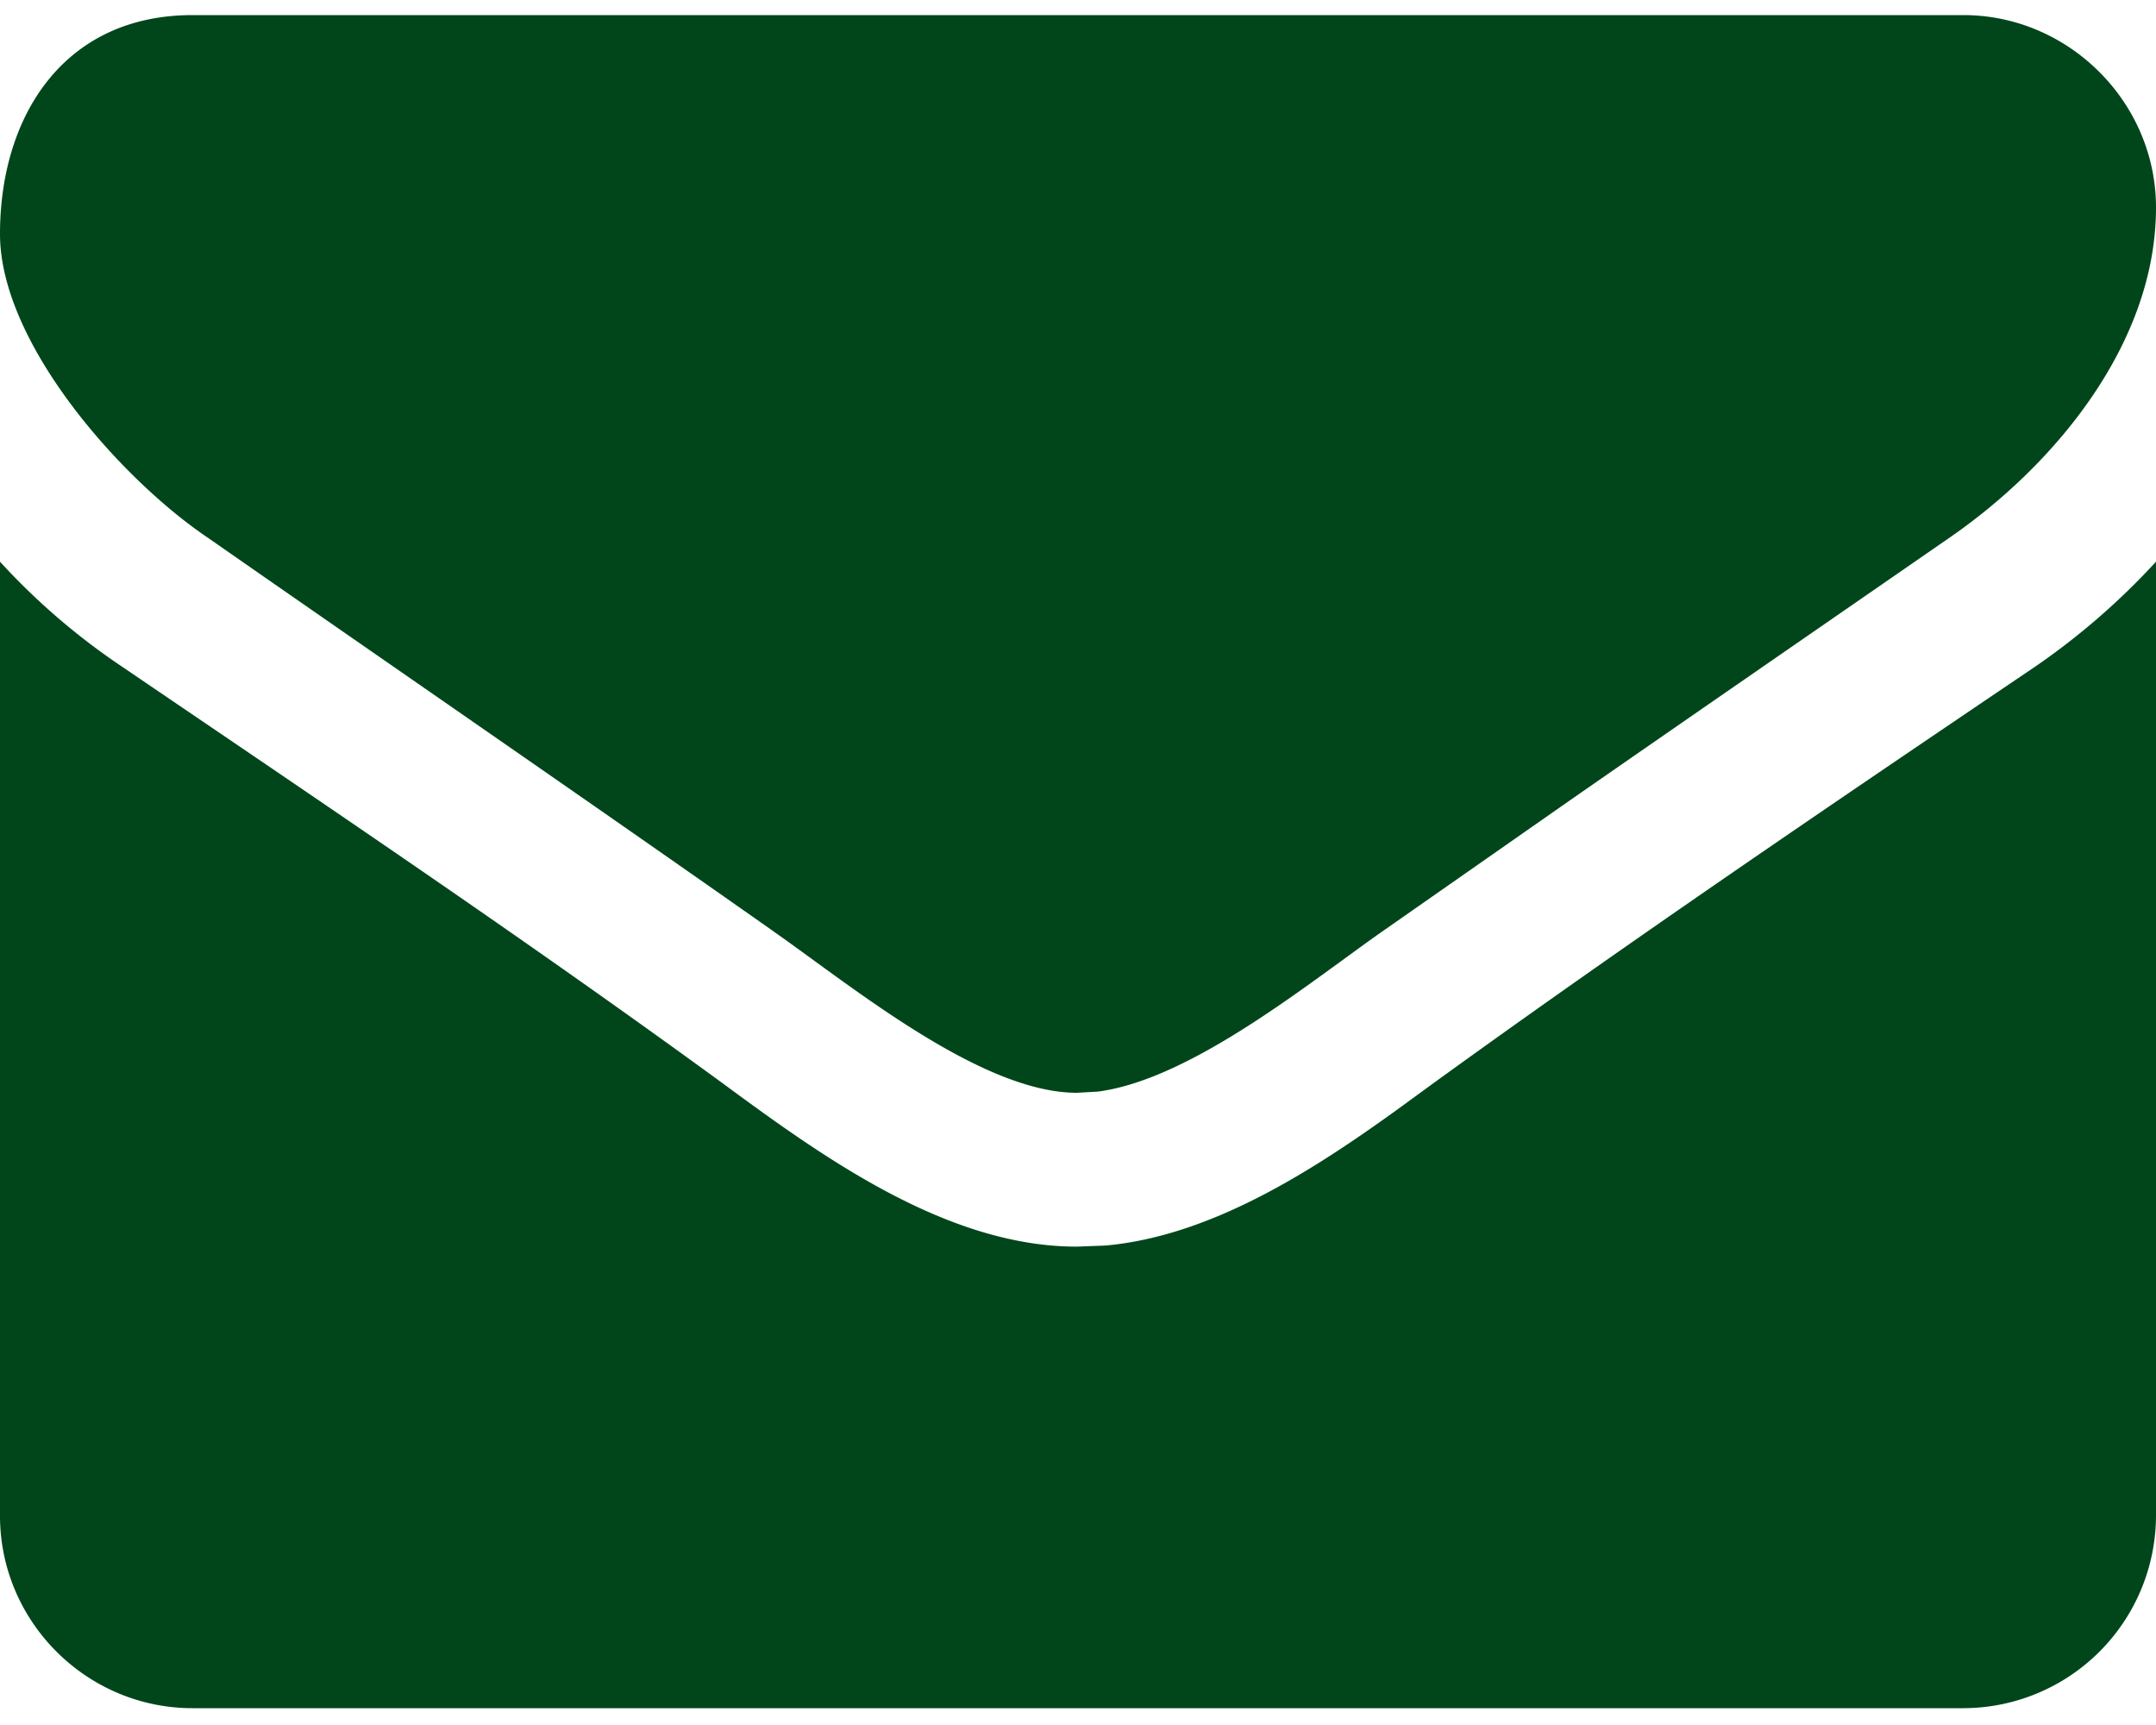 <svg xmlns="http://www.w3.org/2000/svg" width="20" height="16" viewBox="0 0 20 16">
    <path fill="#00461a" d="M18.214.14H1.786C.592.14 0 1.077 0 2.17c0 1.016 1.127 2.276 1.92 2.812 1.73 1.205 3.482 2.41 5.212 3.626l.141.1c.736.526 1.868 1.428 2.716 1.428l.195-.011c.883-.115 2.004-1.046 2.684-1.517l1.736-1.213c1.161-.806 2.327-1.61 3.488-2.413C19.074 4.302 20 3.175 20 1.925 20 .943 19.185.14 18.214.14zM20 5.21a6.571 6.571 0 0 1-1.116.97c-1.864 1.26-3.739 2.53-5.558 3.846l-.387.282c-.795.572-1.719 1.158-2.685 1.245l-.265.01c-1.217 0-2.377-.846-3.315-1.537C4.854 8.699 2.98 7.44 1.127 6.18A6.24 6.24 0 0 1 0 5.21v8.85c0 .982.804 1.784 1.786 1.784h16.428A1.79 1.79 0 0 0 20 14.061z"/>
</svg>